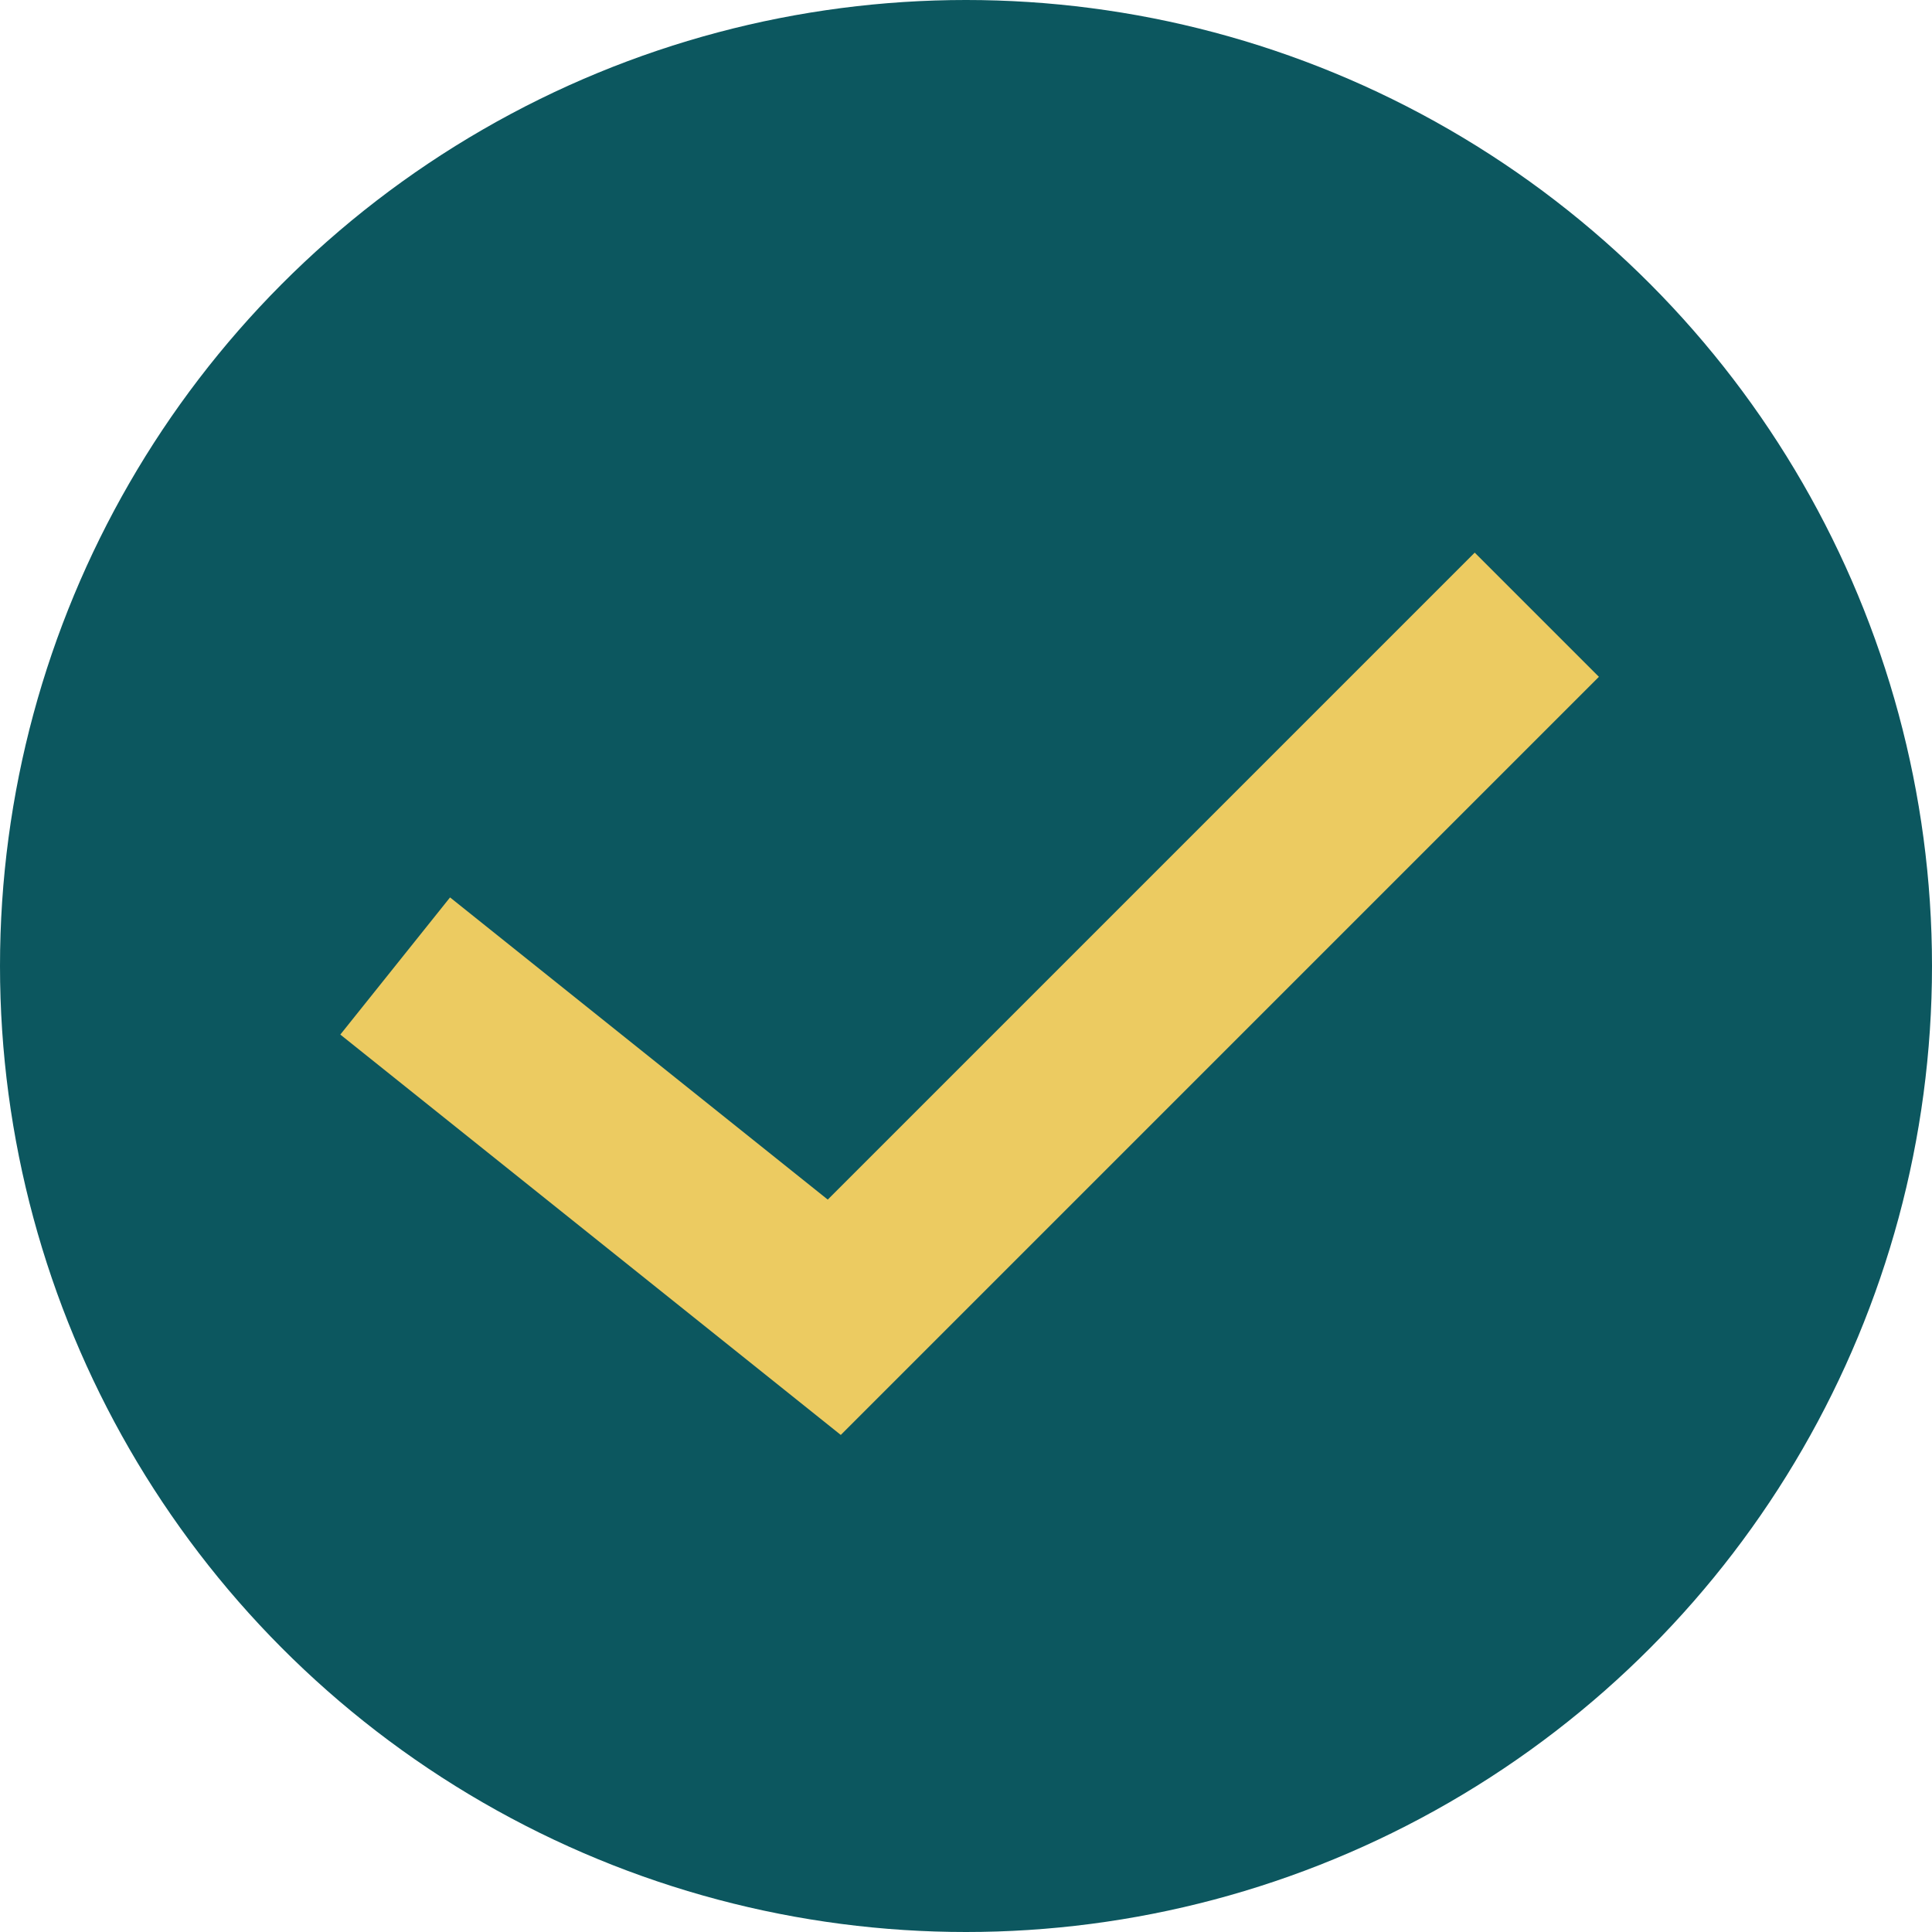 <?xml version="1.0" encoding="UTF-8"?> <!-- Generator: Adobe Illustrator 25.3.0, SVG Export Plug-In . SVG Version: 6.00 Build 0) --> <svg xmlns="http://www.w3.org/2000/svg" xmlns:xlink="http://www.w3.org/1999/xlink" id="Layer_1" x="0px" y="0px" viewBox="0 0 22 22" style="enable-background:new 0 0 22 22;" xml:space="preserve"> <style type="text/css"> .st0{fill:#0C575F;} .st1{fill:none;stroke:#ECCB61;stroke-width:2;stroke-miterlimit:10;} </style> <circle class="st0" cx="11" cy="11" r="11"></circle> <polyline class="st1" points="4.5,11 9.5,15 17.5,7 "></polyline> </svg> 